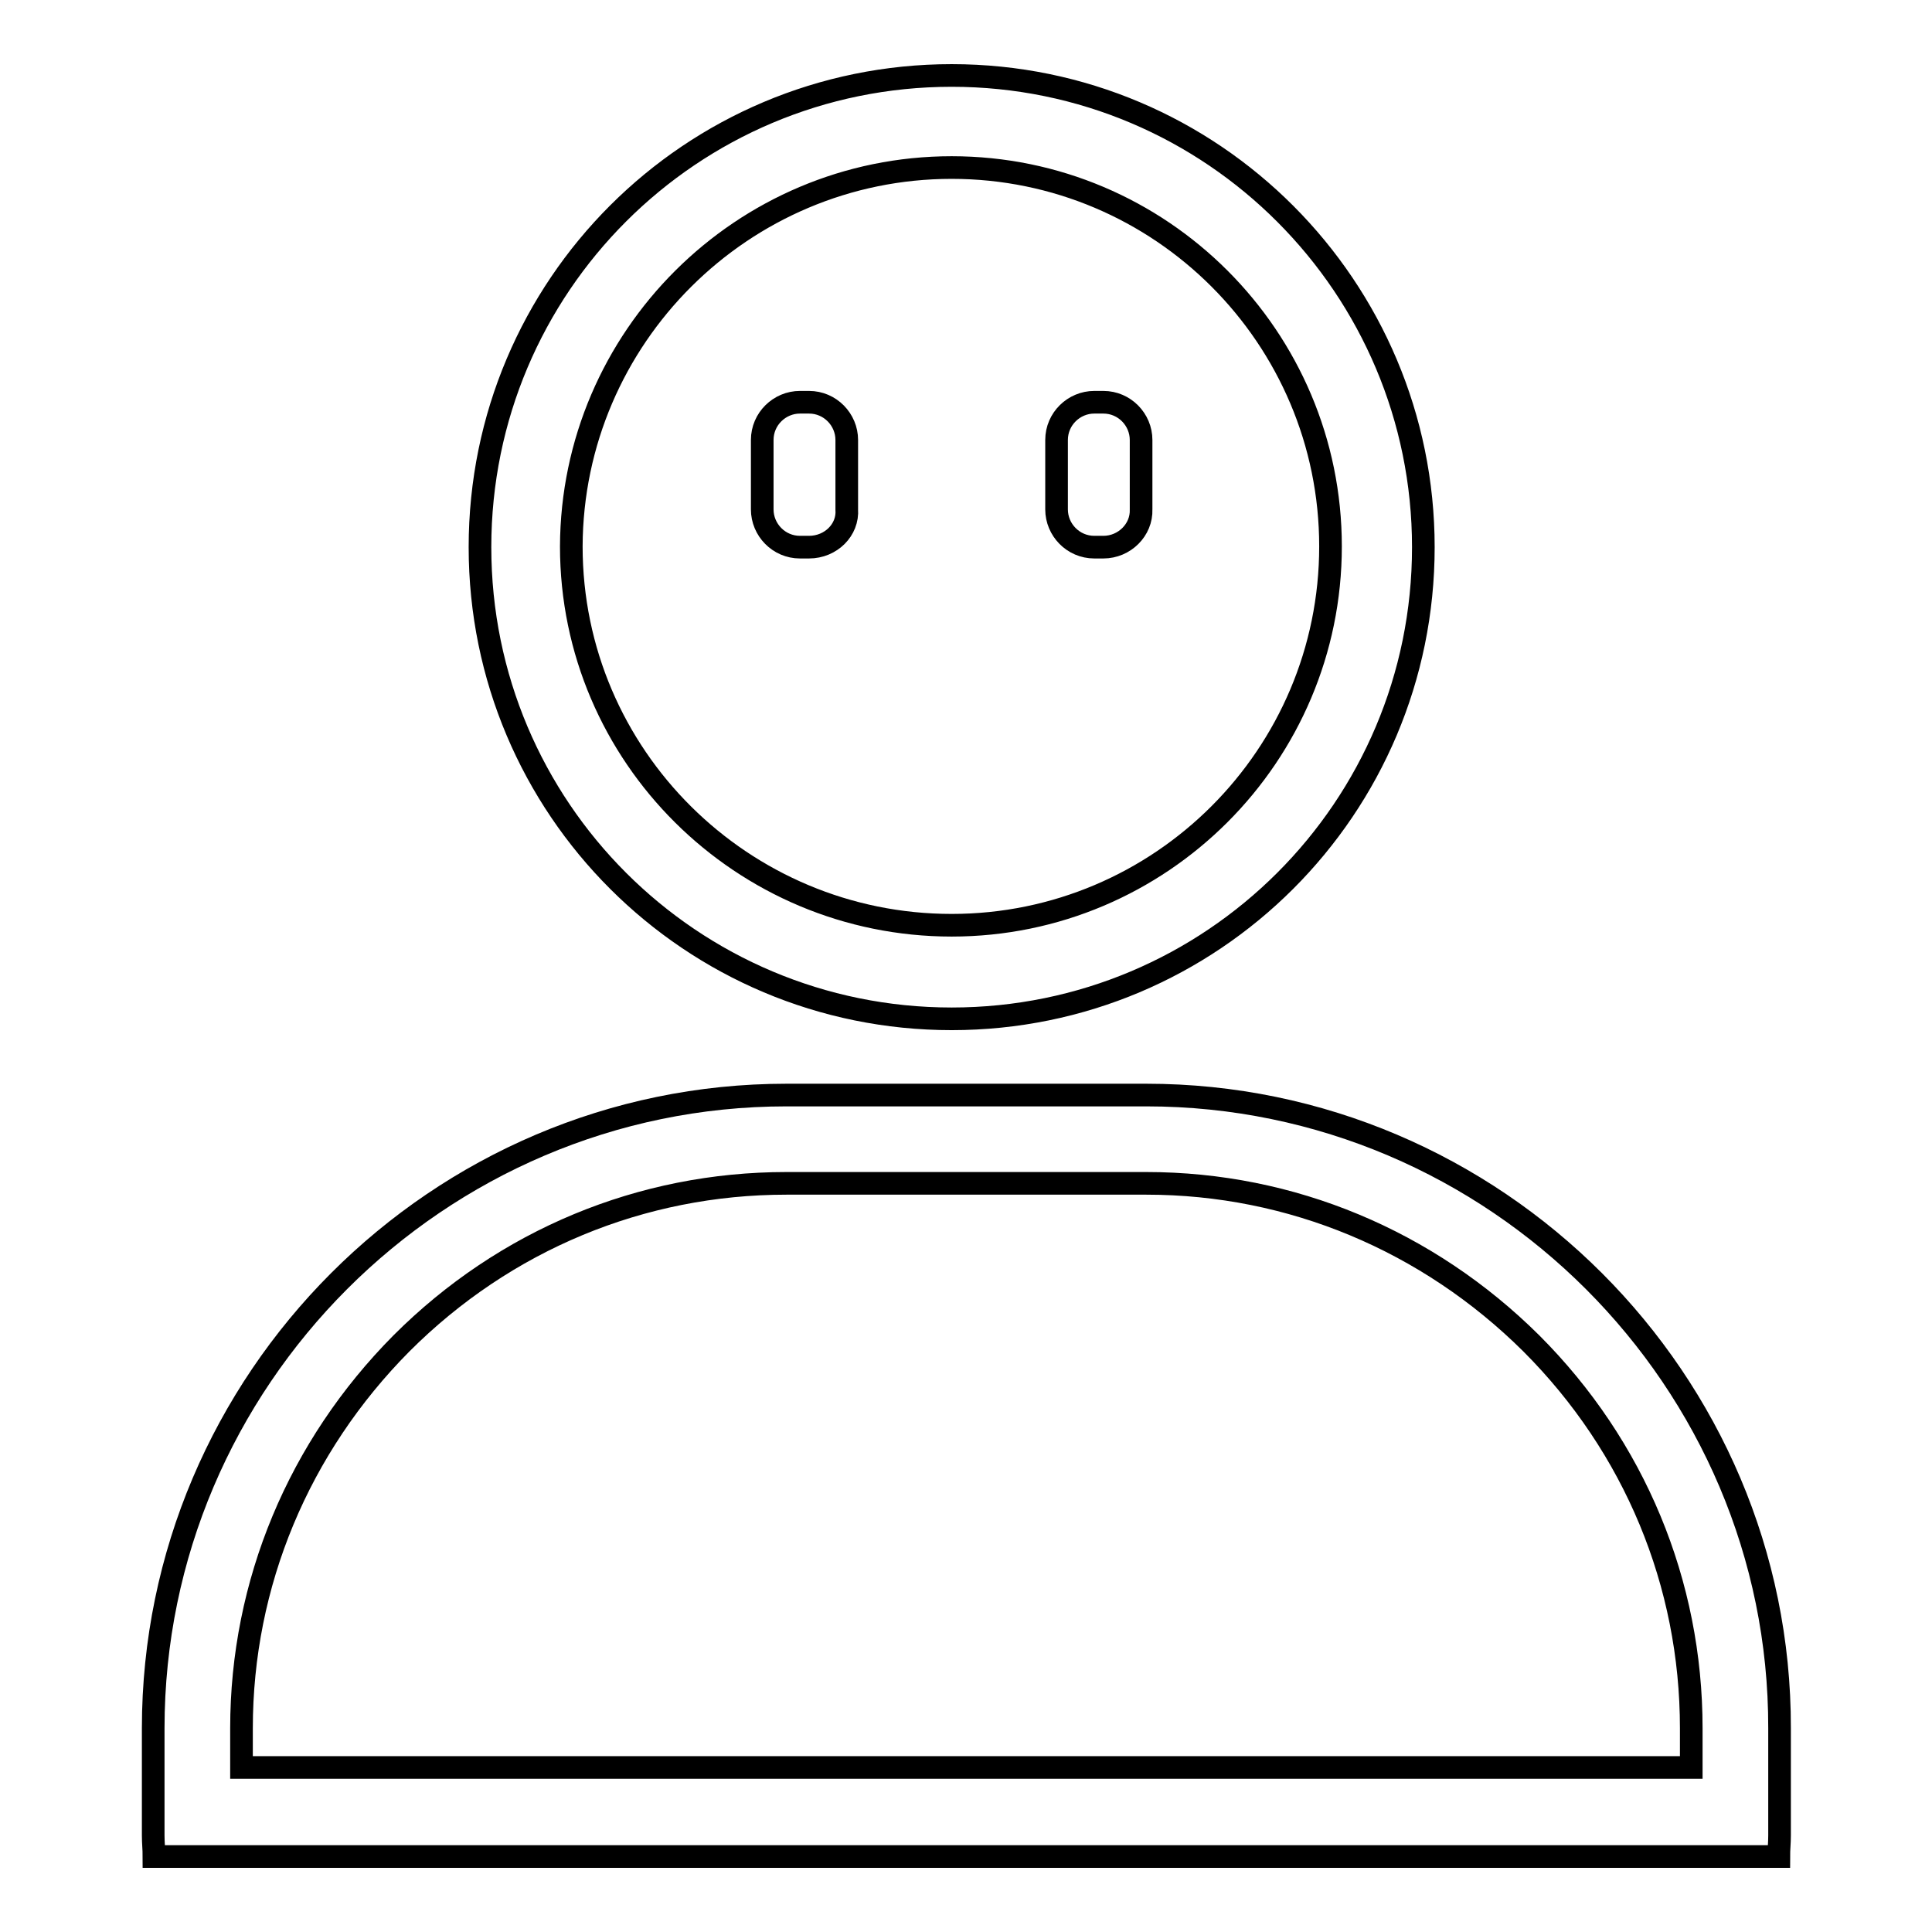 <?xml version="1.0" encoding="utf-8"?>
<!-- Svg Vector Icons : http://www.onlinewebfonts.com/icon -->
<!DOCTYPE svg PUBLIC "-//W3C//DTD SVG 1.1//EN" "http://www.w3.org/Graphics/SVG/1.1/DTD/svg11.dtd">
<svg version="1.1" xmlns="http://www.w3.org/2000/svg" xmlns:xlink="http://www.w3.org/1999/xlink" x="0px" y="0px" viewBox="0 0 256 256" enable-background="new 0 0 256 256" xml:space="preserve">
<g> <path stroke-width="3" fill-opacity="0" stroke="#000000"  d="M126.1,22.2c27.7,0,50.2,22.5,50.2,50.2c0,27.7-22.5,50.2-50.2,50.2c-27.7,0-50.4-22.4-50.4-50.2 C75.8,44.7,98.4,22.2,126.1,22.2 M126.1,10c-34.5,0-62.5,27.9-62.5,62.5S91.6,135,126.1,135s62.5-27.9,62.5-62.5 C188.6,38.1,160.7,10,126.1,10z M151.9,156.8c19.2,0,37.3,7.6,51,21.2c13.7,13.7,21.2,31.8,21.2,51v5.2H32V229 c0-19.2,7.6-37.3,21.2-51c13.7-13.7,31.8-21.2,51-21.2H151.9 M151.9,145.1h-47.7c-46.2,0-83.9,37.8-83.9,83.9v14.2 c0,1,0.1,1.8,0.1,2.8h215.3c0-1,0.1-1.8,0.1-2.8v-14.2C235.9,182.9,198.1,145.1,151.9,145.1L151.9,145.1z M107.2,72.5H106 c-2.8,0-5-2.3-5-5v-9.2c0-2.8,2.3-5,5-5h1.2c2.8,0,5,2.3,5,5v9.2C112.4,70.2,110.1,72.5,107.2,72.5z M146.2,72.5H145 c-2.8,0-5-2.3-5-5v-9.2c0-2.8,2.3-5,5-5h1.2c2.8,0,5,2.3,5,5v9.2C151.3,70.2,149,72.5,146.2,72.5z"/></g>
</svg>